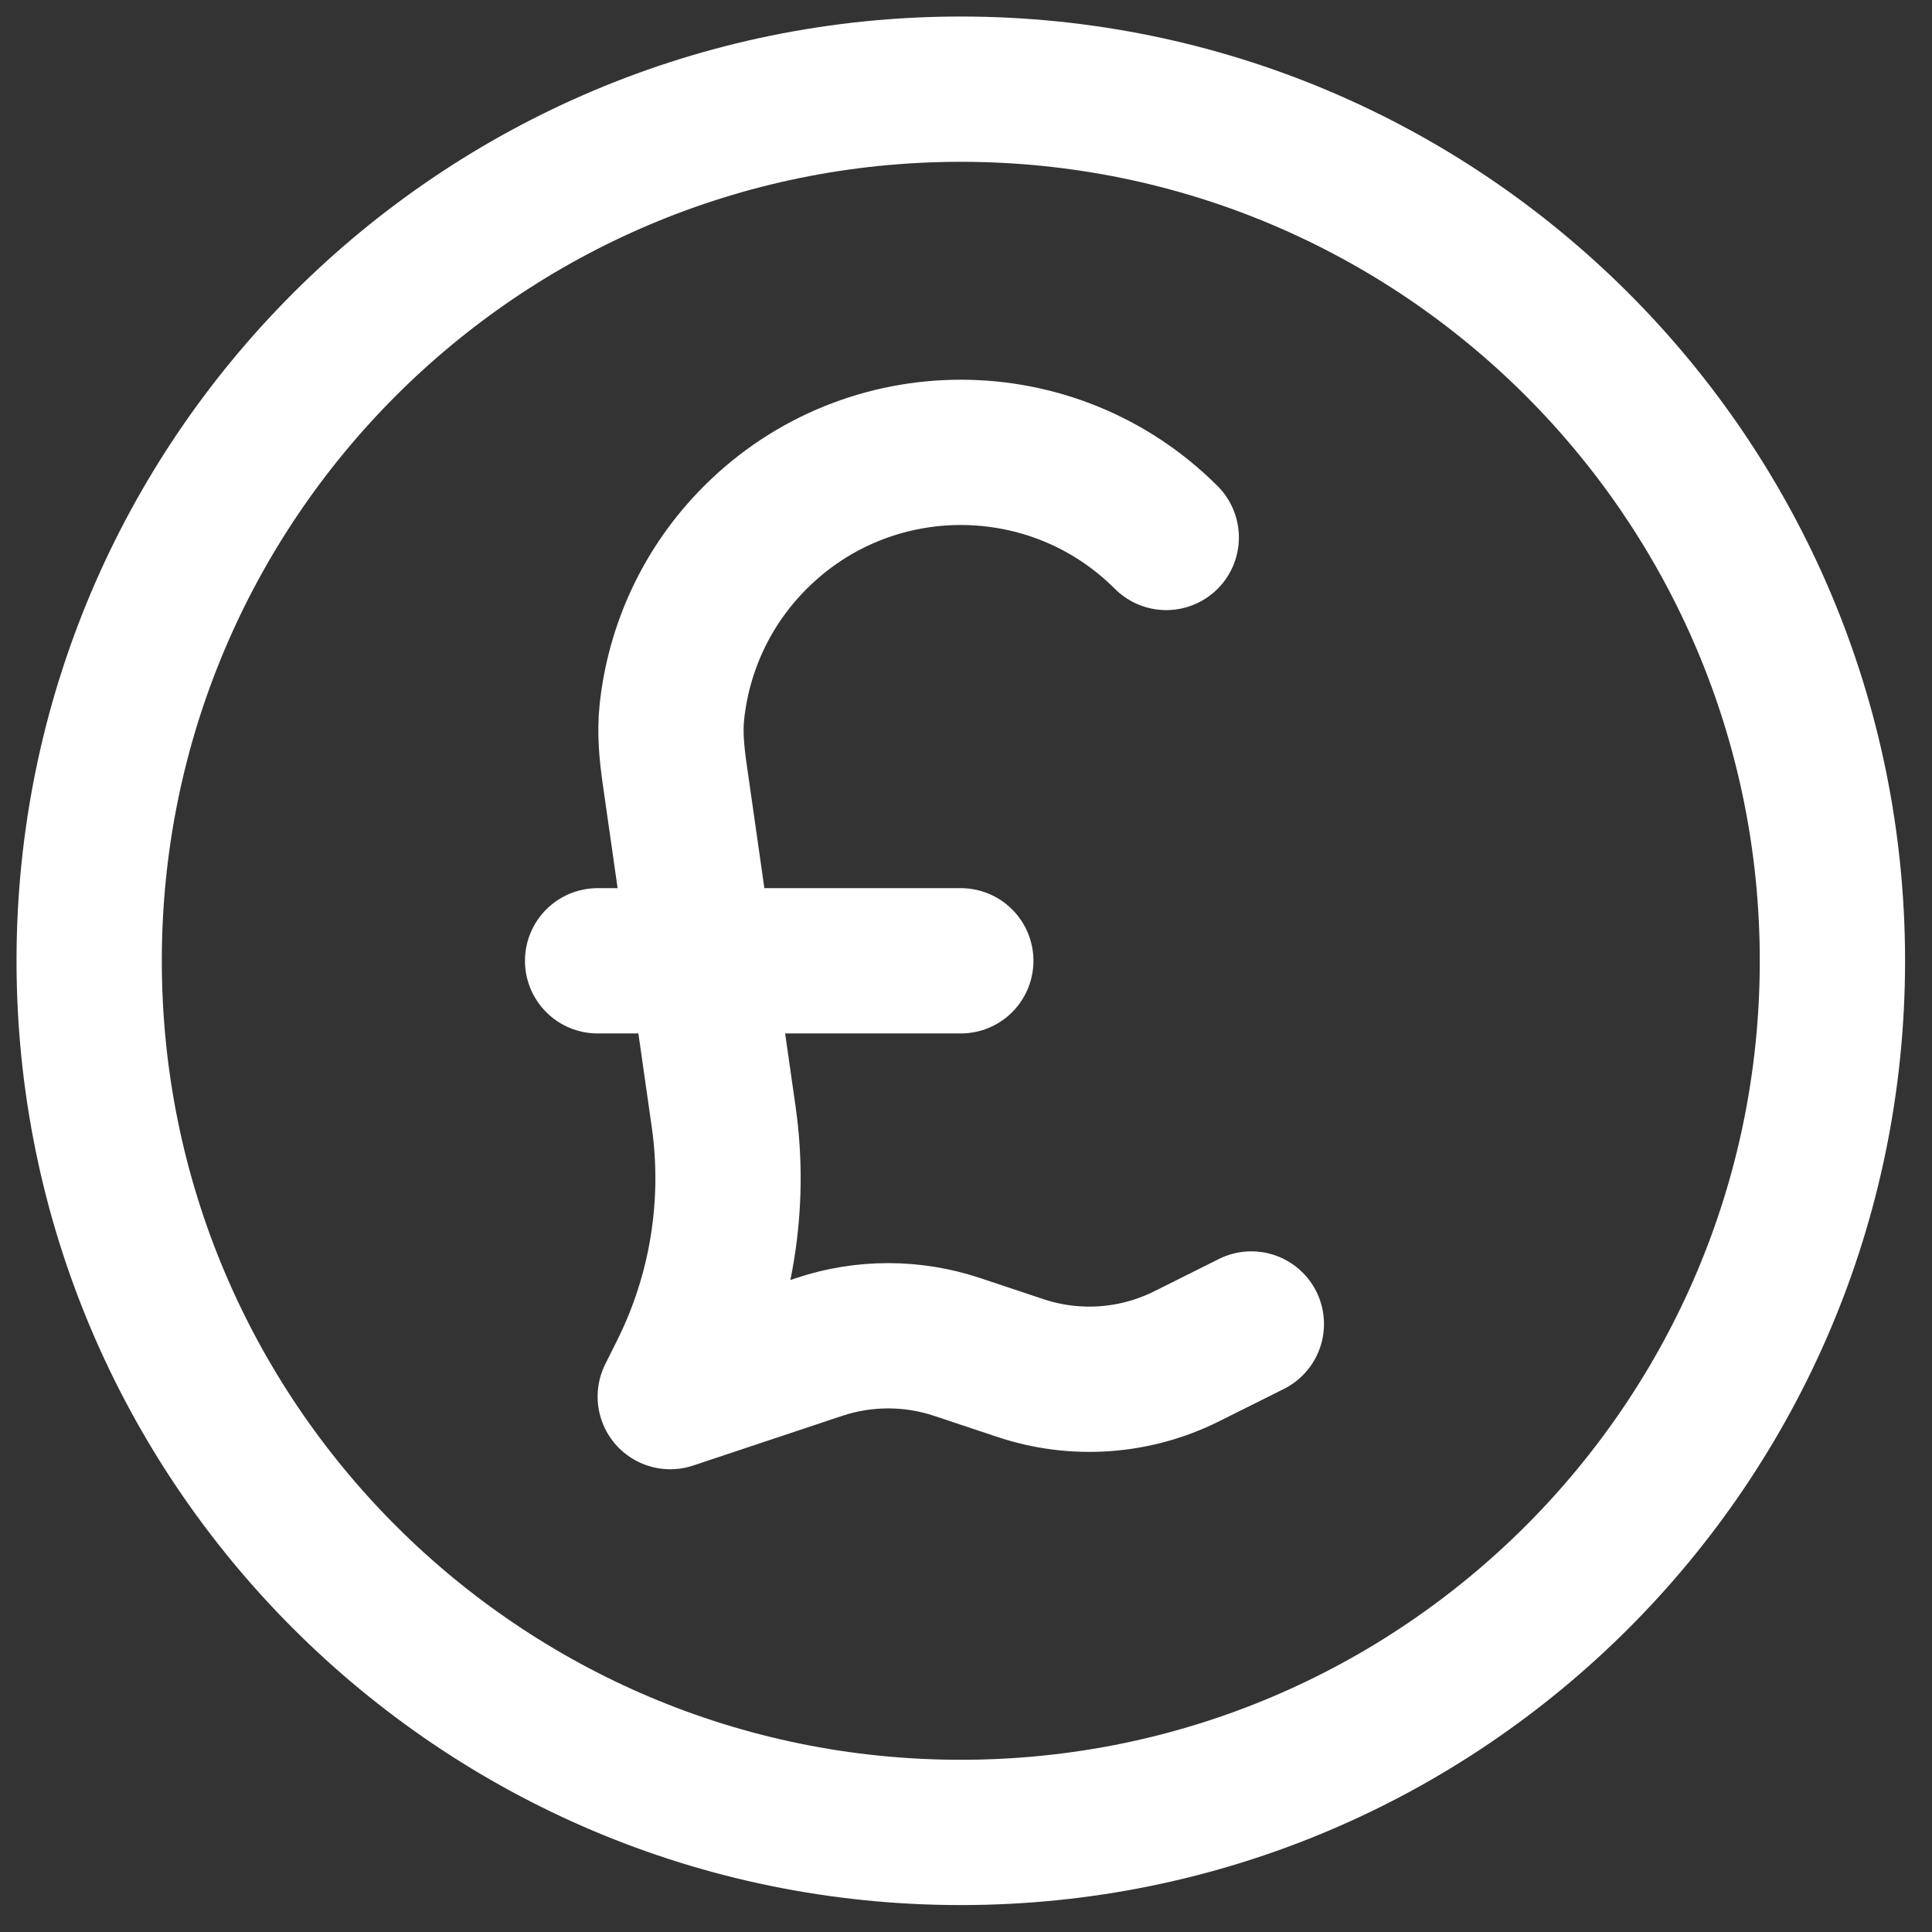 <?xml version="1.0" encoding="utf-8"?>
<svg xmlns="http://www.w3.org/2000/svg" fill="none" height="100%" overflow="visible" preserveAspectRatio="none" style="display: block;" viewBox="0 0 65 65" width="100%">
<rect x="0" y="0" width="65" height="65" fill="#333333" stroke="none"/>
<path d="M39.237 18.082C35.42 14.265 29.23 14.265 25.413 18.082C23.769 19.726 22.834 21.809 22.605 23.953C22.532 24.643 22.599 25.338 22.697 26.026L24.346 37.566C24.768 40.518 24.279 43.529 22.945 46.197L22.55 46.987L27.563 45.316C29.068 44.815 30.695 44.815 32.2 45.316L34.332 46.027C36.176 46.642 38.19 46.499 39.929 45.629L42.1 44.544M20.106 32.325H32.325M61.65 32.325C61.65 48.521 48.521 61.65 32.325 61.65C16.129 61.65 3 48.521 3 32.325C3 16.129 16.129 3 32.325 3C48.521 3 61.65 16.129 61.65 32.325Z" id="Vector" stroke="white" stroke-linecap="round" stroke-linejoin="round" stroke-width="4.888"/>
</svg>